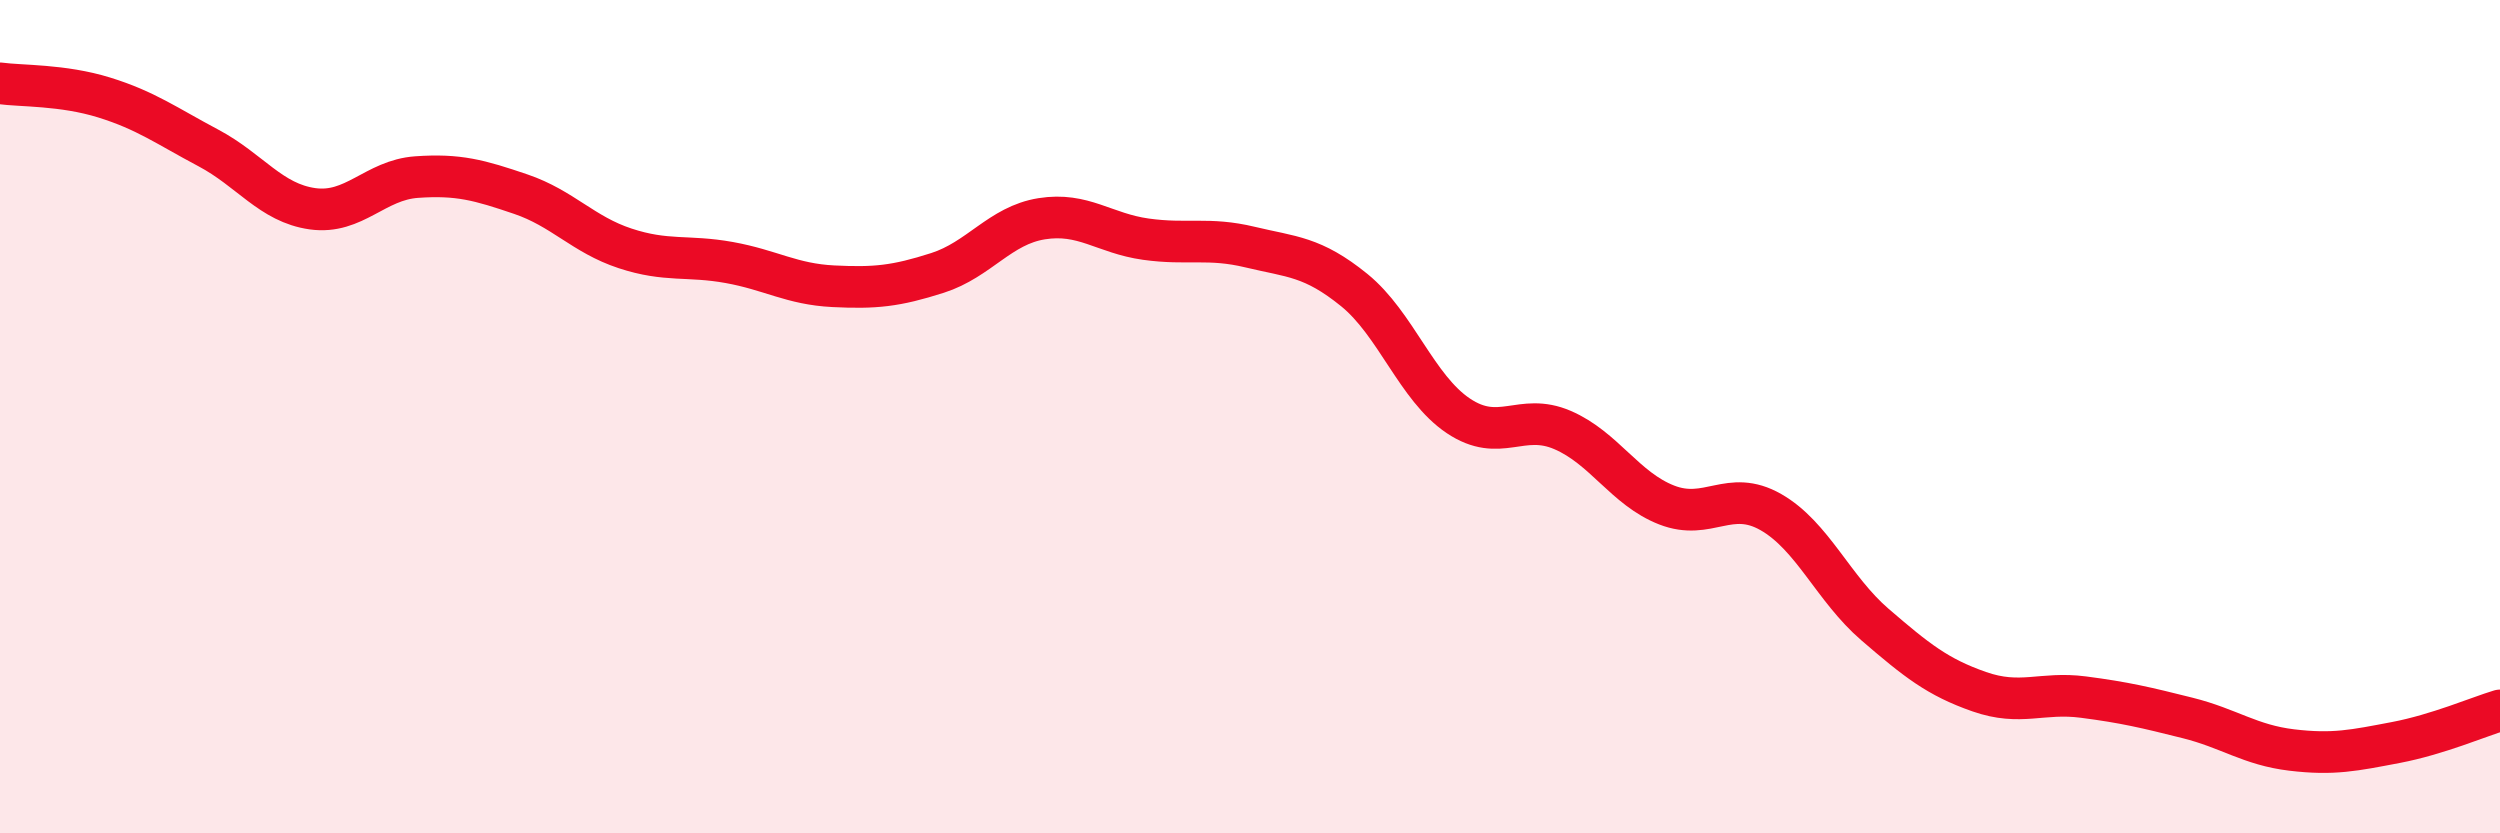 
    <svg width="60" height="20" viewBox="0 0 60 20" xmlns="http://www.w3.org/2000/svg">
      <path
        d="M 0,2 C 0.5,2.07 1.5,2.03 2.5,2.34 C 3.5,2.65 4,3.02 5,3.55 C 6,4.08 6.5,4.87 7.5,5.01 C 8.5,5.15 9,4.32 10,4.25 C 11,4.18 11.5,4.32 12.5,4.66 C 13.5,5 14,5.63 15,5.96 C 16,6.29 16.5,6.12 17.5,6.3 C 18.5,6.48 19,6.82 20,6.87 C 21,6.92 21.5,6.87 22.5,6.55 C 23.5,6.23 24,5.41 25,5.25 C 26,5.09 26.5,5.6 27.5,5.74 C 28.5,5.88 29,5.69 30,5.93 C 31,6.17 31.5,6.15 32.5,6.96 C 33.5,7.77 34,9.31 35,9.98 C 36,10.65 36.5,9.89 37.5,10.32 C 38.5,10.75 39,11.73 40,12.12 C 41,12.51 41.5,11.72 42.5,12.29 C 43.5,12.86 44,14.13 45,14.99 C 46,15.85 46.5,16.25 47.5,16.6 C 48.5,16.95 49,16.6 50,16.73 C 51,16.86 51.5,16.98 52.5,17.23 C 53.5,17.48 54,17.88 55,18 C 56,18.12 56.5,18.01 57.5,17.82 C 58.5,17.63 59.5,17.2 60,17.05L60 20L0 20Z"
        fill="#EB0A25"
        opacity="0.1"
        stroke-linecap="round"
        stroke-linejoin="round"
      />
      <path
        d="M 0,2 C 0.5,2.07 1.5,2.03 2.5,2.34 C 3.5,2.65 4,3.02 5,3.55 C 6,4.08 6.5,4.87 7.5,5.01 C 8.5,5.15 9,4.32 10,4.25 C 11,4.18 11.5,4.32 12.5,4.66 C 13.5,5 14,5.63 15,5.96 C 16,6.29 16.5,6.12 17.5,6.3 C 18.5,6.48 19,6.82 20,6.87 C 21,6.92 21.5,6.87 22.5,6.55 C 23.5,6.23 24,5.41 25,5.25 C 26,5.09 26.5,5.6 27.5,5.74 C 28.5,5.88 29,5.69 30,5.93 C 31,6.17 31.5,6.15 32.5,6.96 C 33.5,7.77 34,9.31 35,9.98 C 36,10.65 36.5,9.89 37.5,10.32 C 38.5,10.75 39,11.73 40,12.12 C 41,12.51 41.5,11.72 42.5,12.29 C 43.5,12.86 44,14.13 45,14.99 C 46,15.85 46.5,16.25 47.5,16.6 C 48.5,16.95 49,16.6 50,16.73 C 51,16.86 51.5,16.98 52.5,17.23 C 53.5,17.48 54,17.88 55,18 C 56,18.12 56.5,18.01 57.5,17.82 C 58.5,17.63 59.5,17.2 60,17.05"
        stroke="#EB0A25"
        stroke-width="1"
        fill="none"
        stroke-linecap="round"
        stroke-linejoin="round"
      />
    </svg>
  